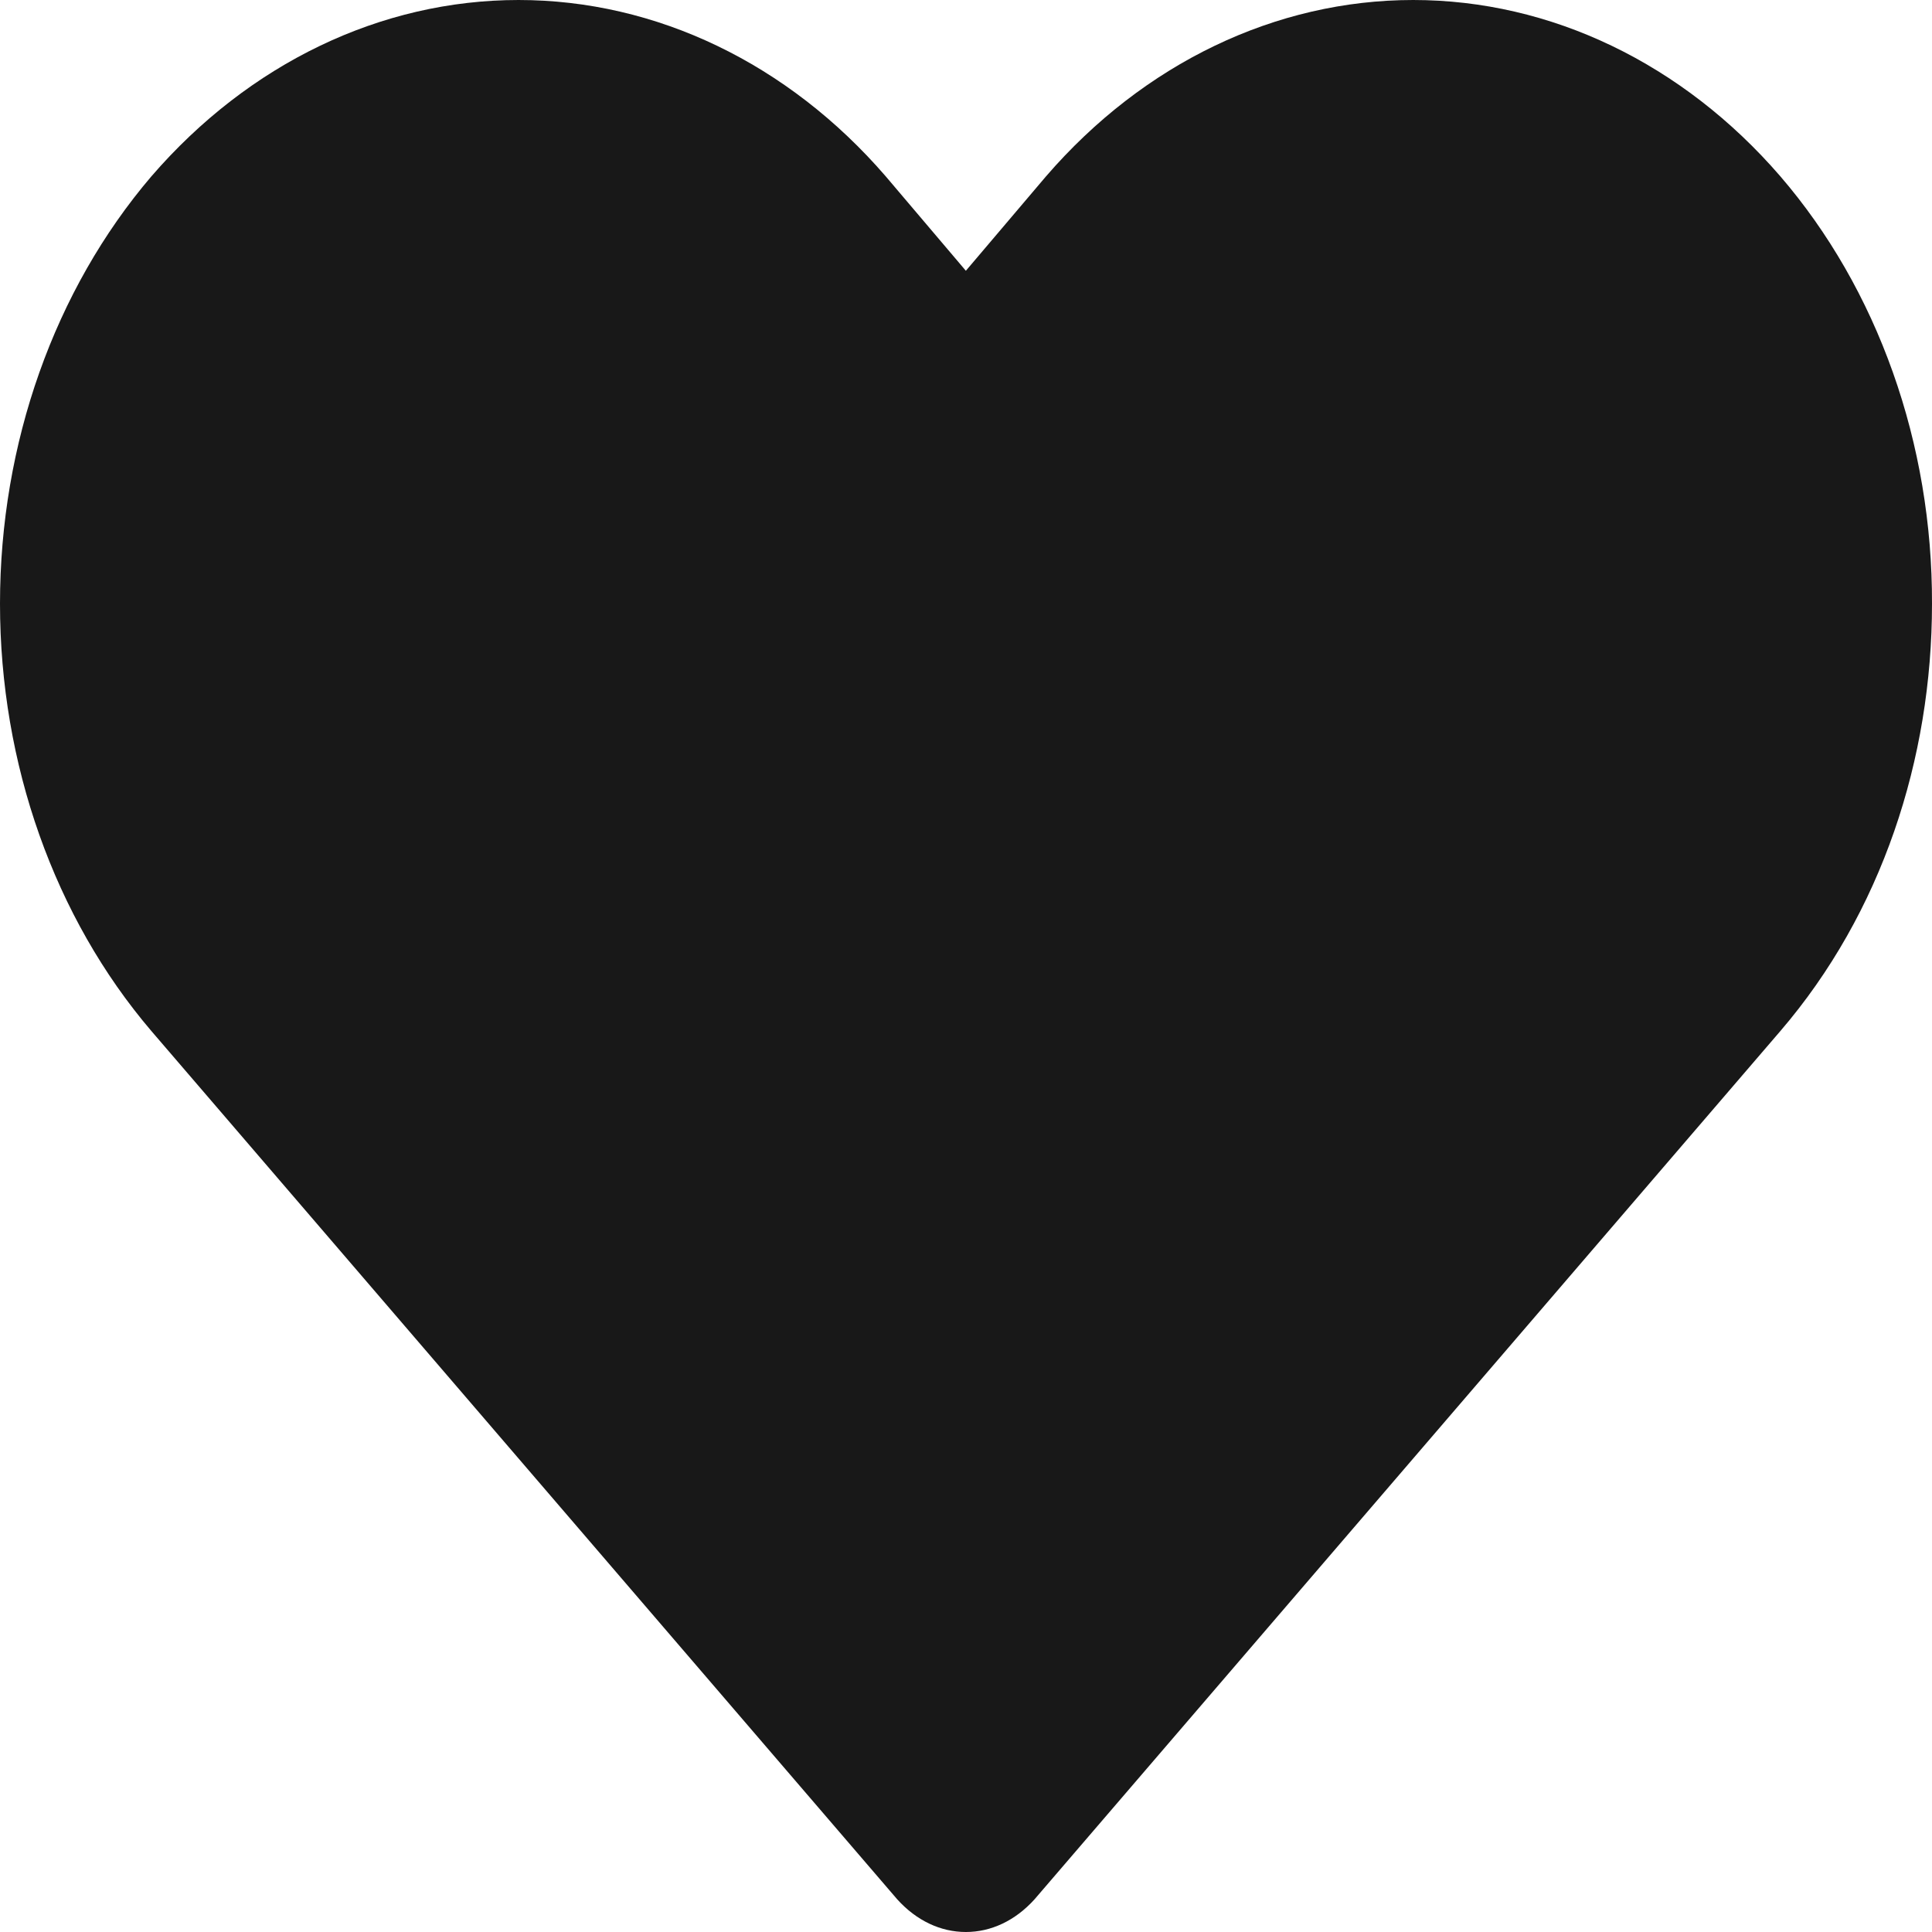 <?xml version="1.0" encoding="UTF-8"?> <svg xmlns="http://www.w3.org/2000/svg" width="100" height="100" viewBox="0 0 100 100" fill="none"><g clip-path="url(#clip0_1556_15)"><path d="M100 31.247C100 39.281 97.4 47.256 92.149 53.369L53.544 98.312C52.544 99.418 51.294 100 49.993 100C48.693 100 47.443 99.418 46.443 98.312L7.838 53.369C2.818 47.49 0 39.537 0 31.247C0 22.957 2.818 15.004 7.838 9.125C12.888 3.28 19.72 0 26.84 0C33.961 0 40.793 3.28 45.843 9.125L49.993 14.015L54.144 9.125C59.194 3.28 66.026 0 73.146 0C80.267 0 87.099 3.28 92.149 9.125C94.648 12.026 96.628 15.475 97.975 19.272C99.323 23.069 100.011 27.139 100 31.247Z" fill="#181818"></path></g><defs><clipPath id="clip0_1556_15"><rect width="100" height="100" fill="white"></rect></clipPath></defs></svg> 